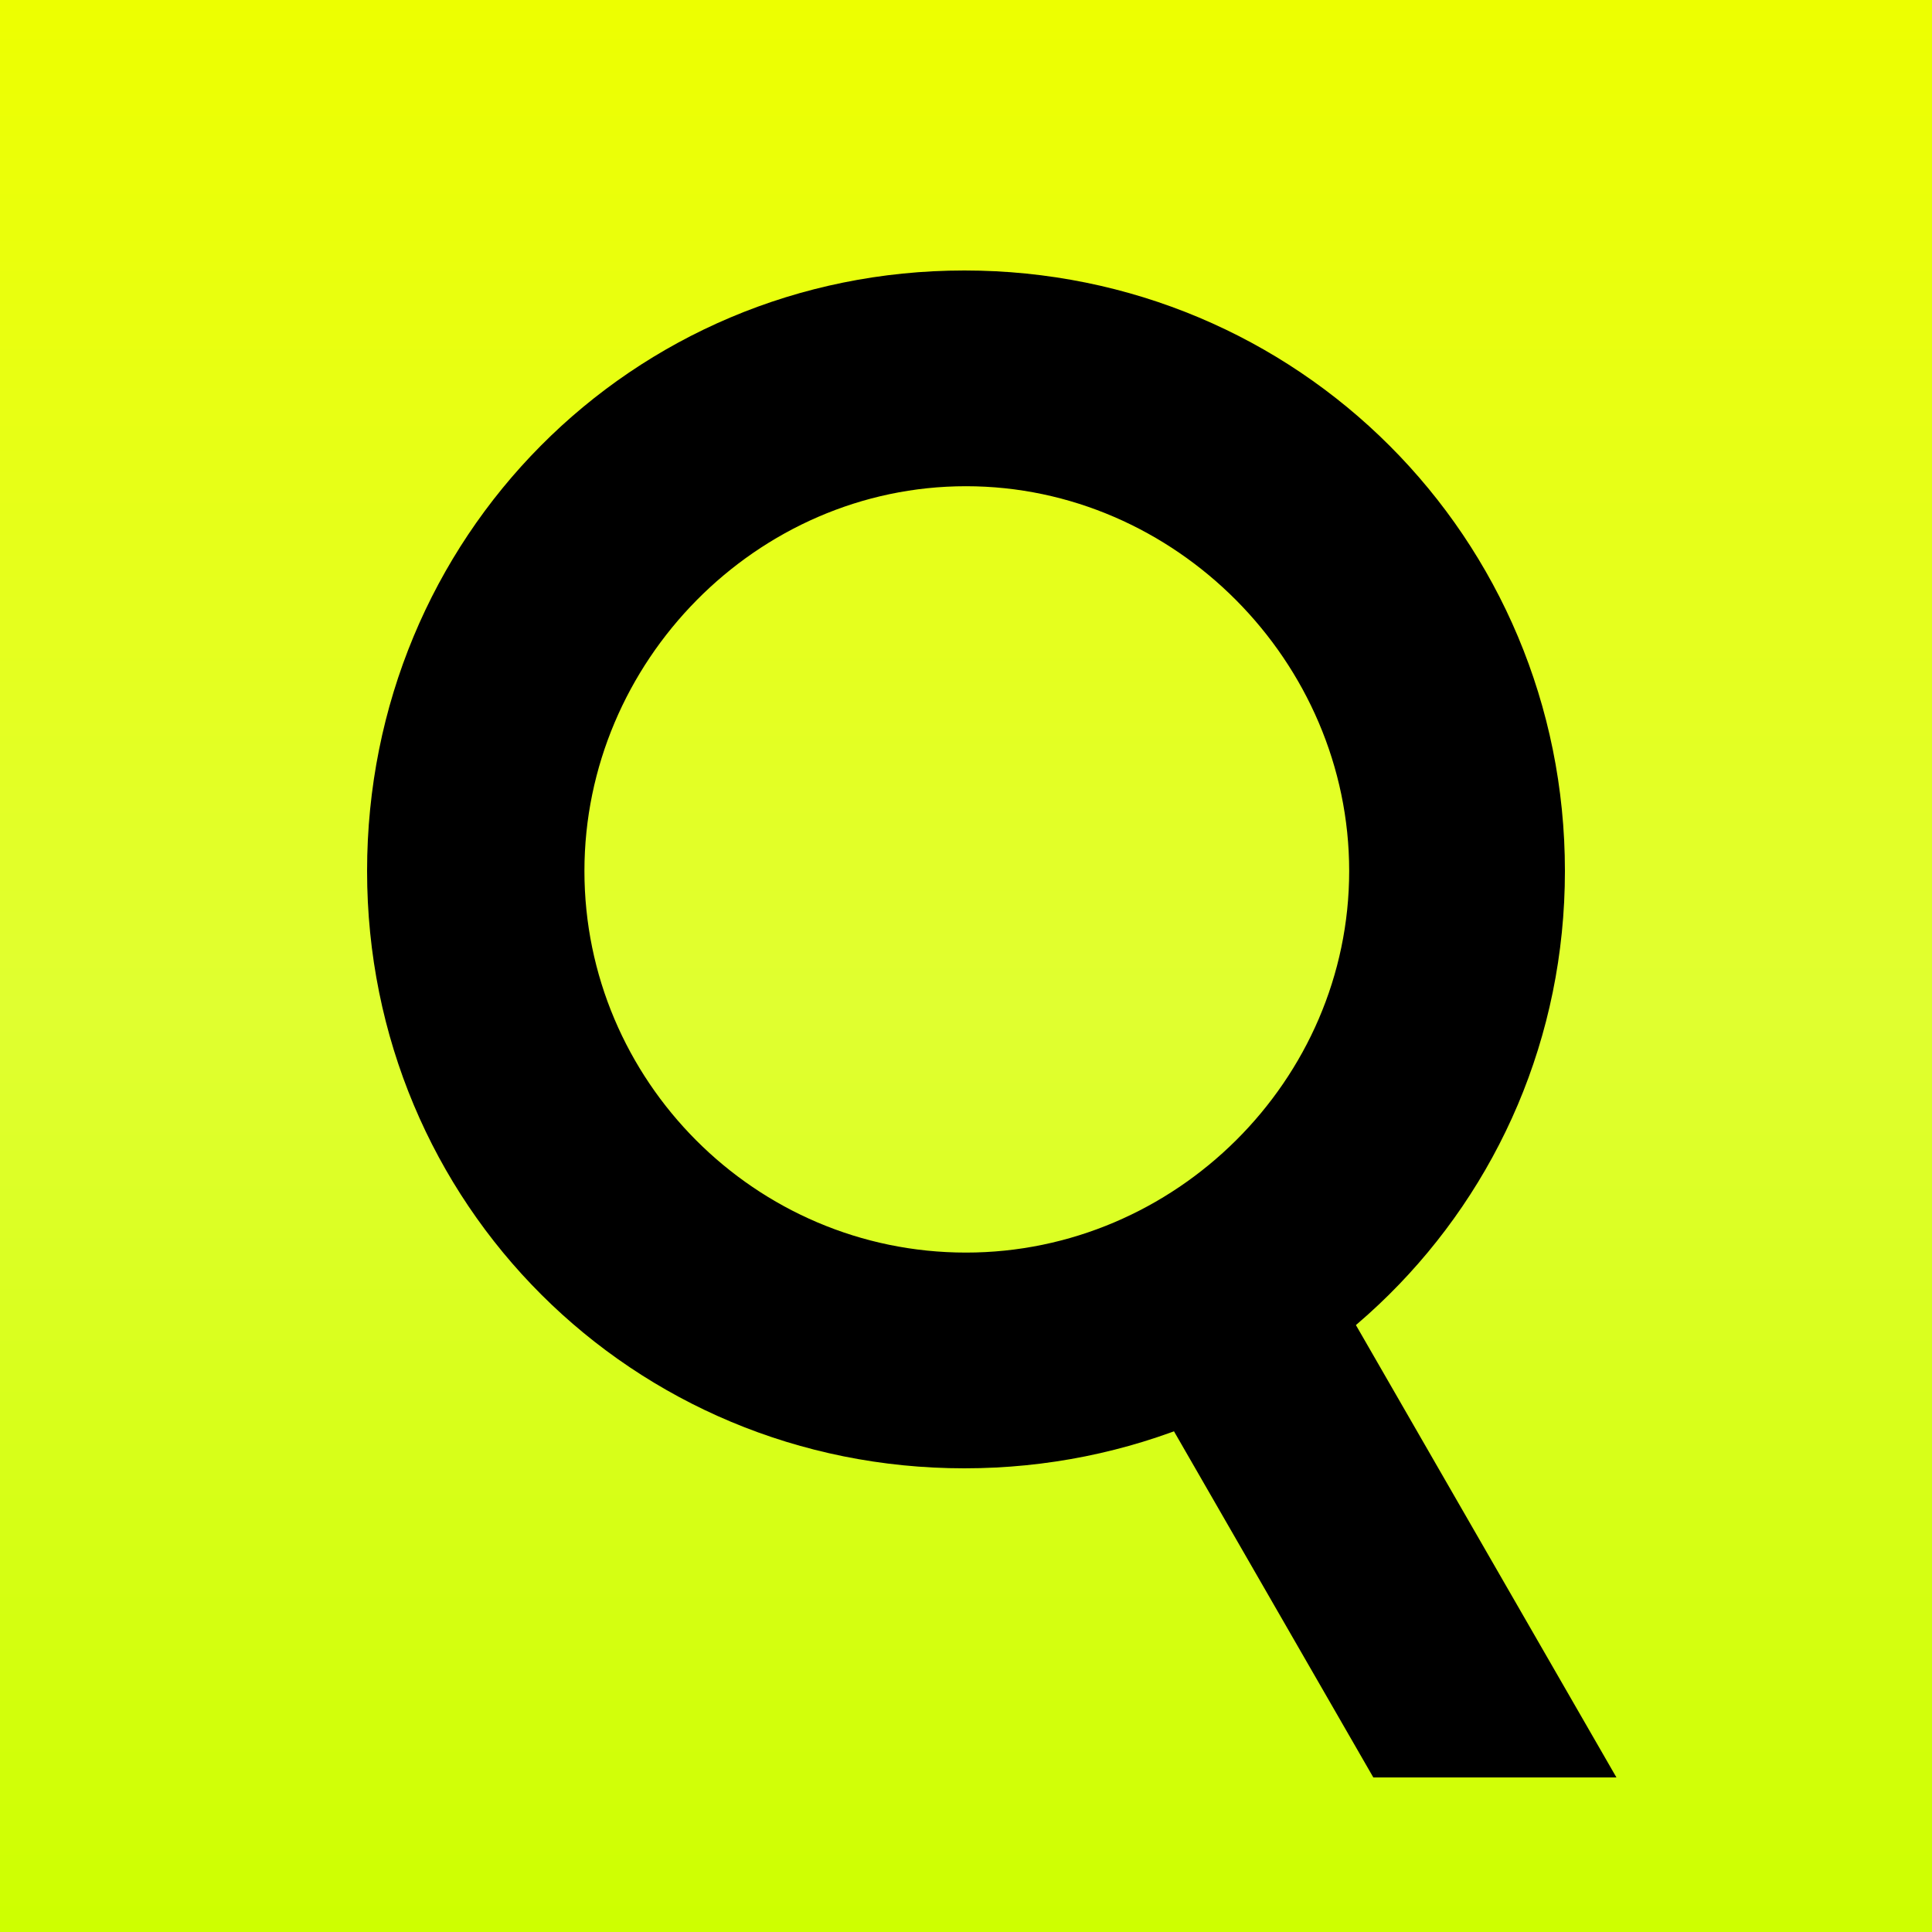 <svg xmlns="http://www.w3.org/2000/svg" viewBox="0 0 120 120">
<rect x="0" y="0" width="120" height="120" fill="#808080" stroke="none"/>
<linearGradient id="faviconGradient" gradientUnits="userSpaceOnUse" x1="60" y1="120" x2="60" y2="-9.094947e-13">
	<stop  offset="0" style="stop-color:#CEFF00"/>
	<stop  offset="0.479" style="stop-color:#E0FF30"/>
	<stop  offset="1" style="stop-color:#EDFF00"/>
</linearGradient>
<rect fill="url(#faviconGradient)" width="120" height="120"/>
<path d="M22.8,54.1c0,20.7,16.5,37.1,37.1,37.1s37.3-16.4,37.3-37.1c0-20.7-16.6-37.3-37.3-37.3S22.8,33.4,22.8,54.1z M36.3,54.1
	c0-13,10.7-23.9,23.7-23.9c13,0,23.8,10.9,23.8,23.9c0,13-10.8,23.7-23.8,23.7C46.9,77.8,36.3,67.1,36.3,54.1z"/>
<path d="M78.4,72.2l-11.3,6.6l18.2,31.6h15.1L78.4,72.2z"/>
</svg>
